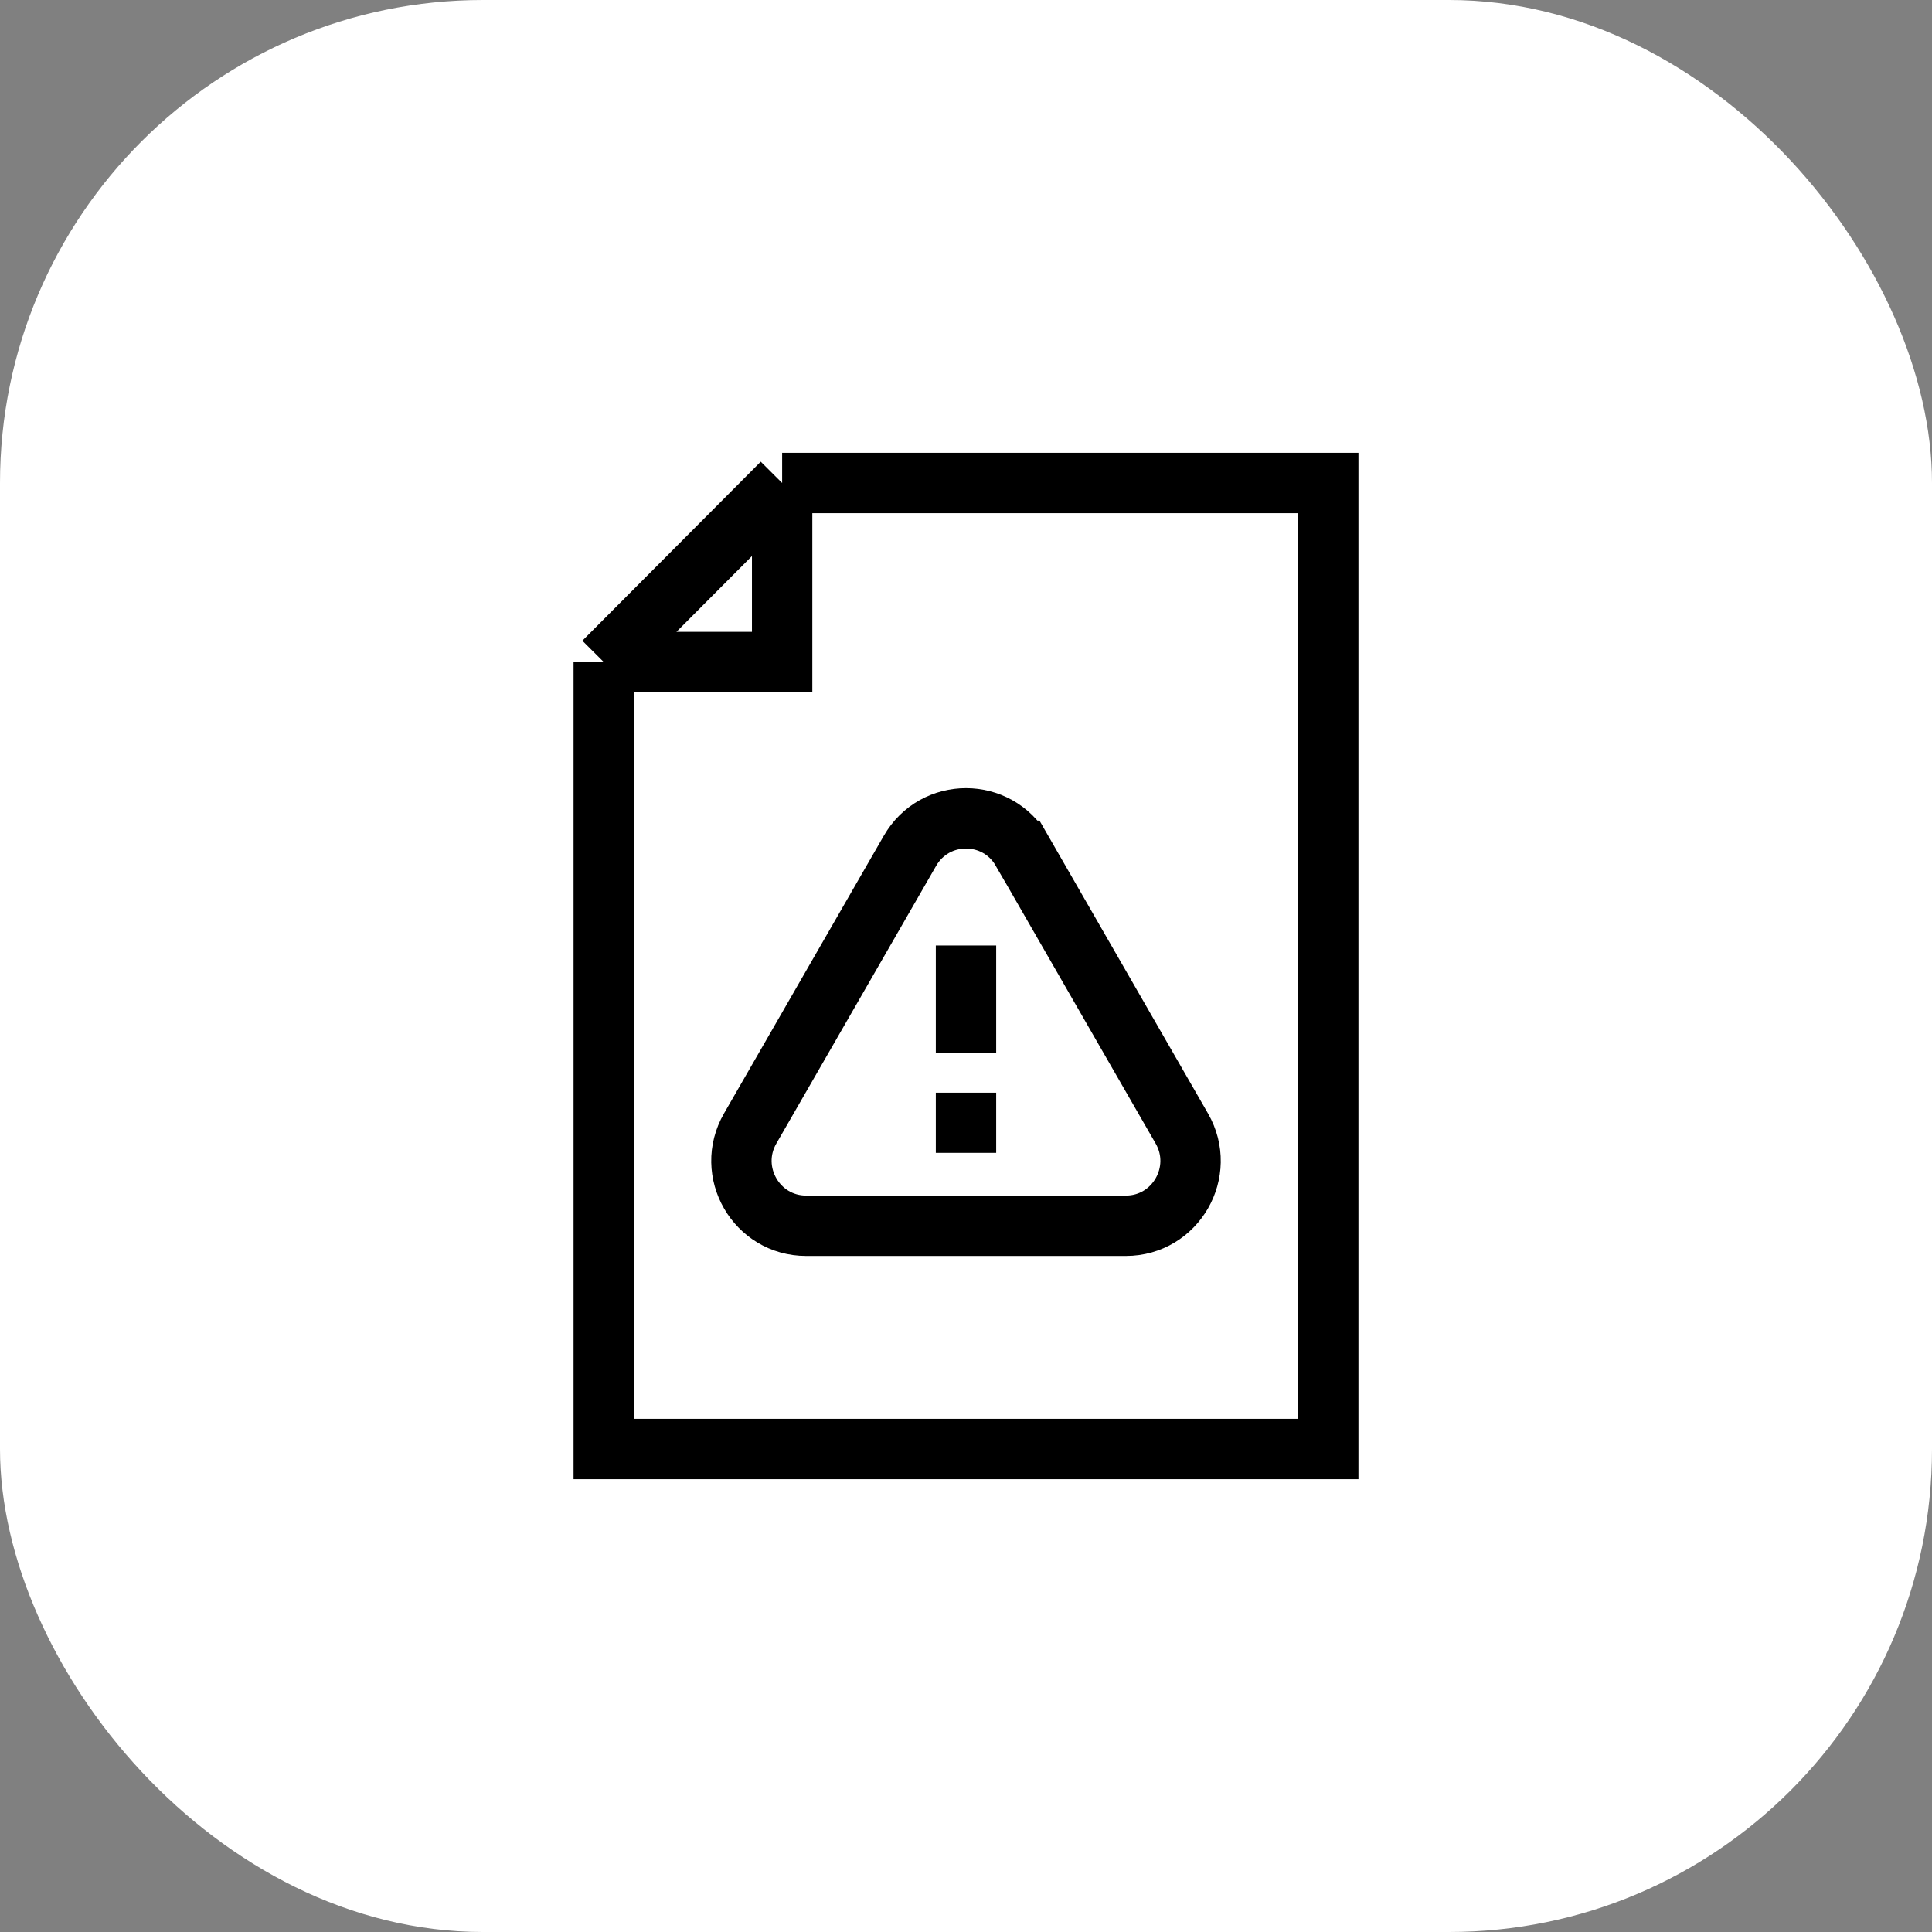 <svg width="48" height="48" viewBox="0 0 48 48" fill="none" xmlns="http://www.w3.org/2000/svg">
<rect x="0" y="0" width="48" height="48" fill="#808080" stroke="none"/>
<rect width="48" height="48" rx="12" fill="white"/>
<path d="M19.432 12H33V36H15V16.448M19.432 12L15 16.448M19.432 12V16.448H15M24 23.491V26.152M24 27.148V28.642M25.392 21.138L29.361 28.035C29.981 29.111 29.208 30.454 27.97 30.454H20.03C18.792 30.454 18.019 29.11 18.639 28.035L22.608 21.138C23.227 20.063 24.773 20.063 25.391 21.138H25.392Z" stroke="black" stroke-width="1.5" stroke-miterlimit="10"/>
</svg>
